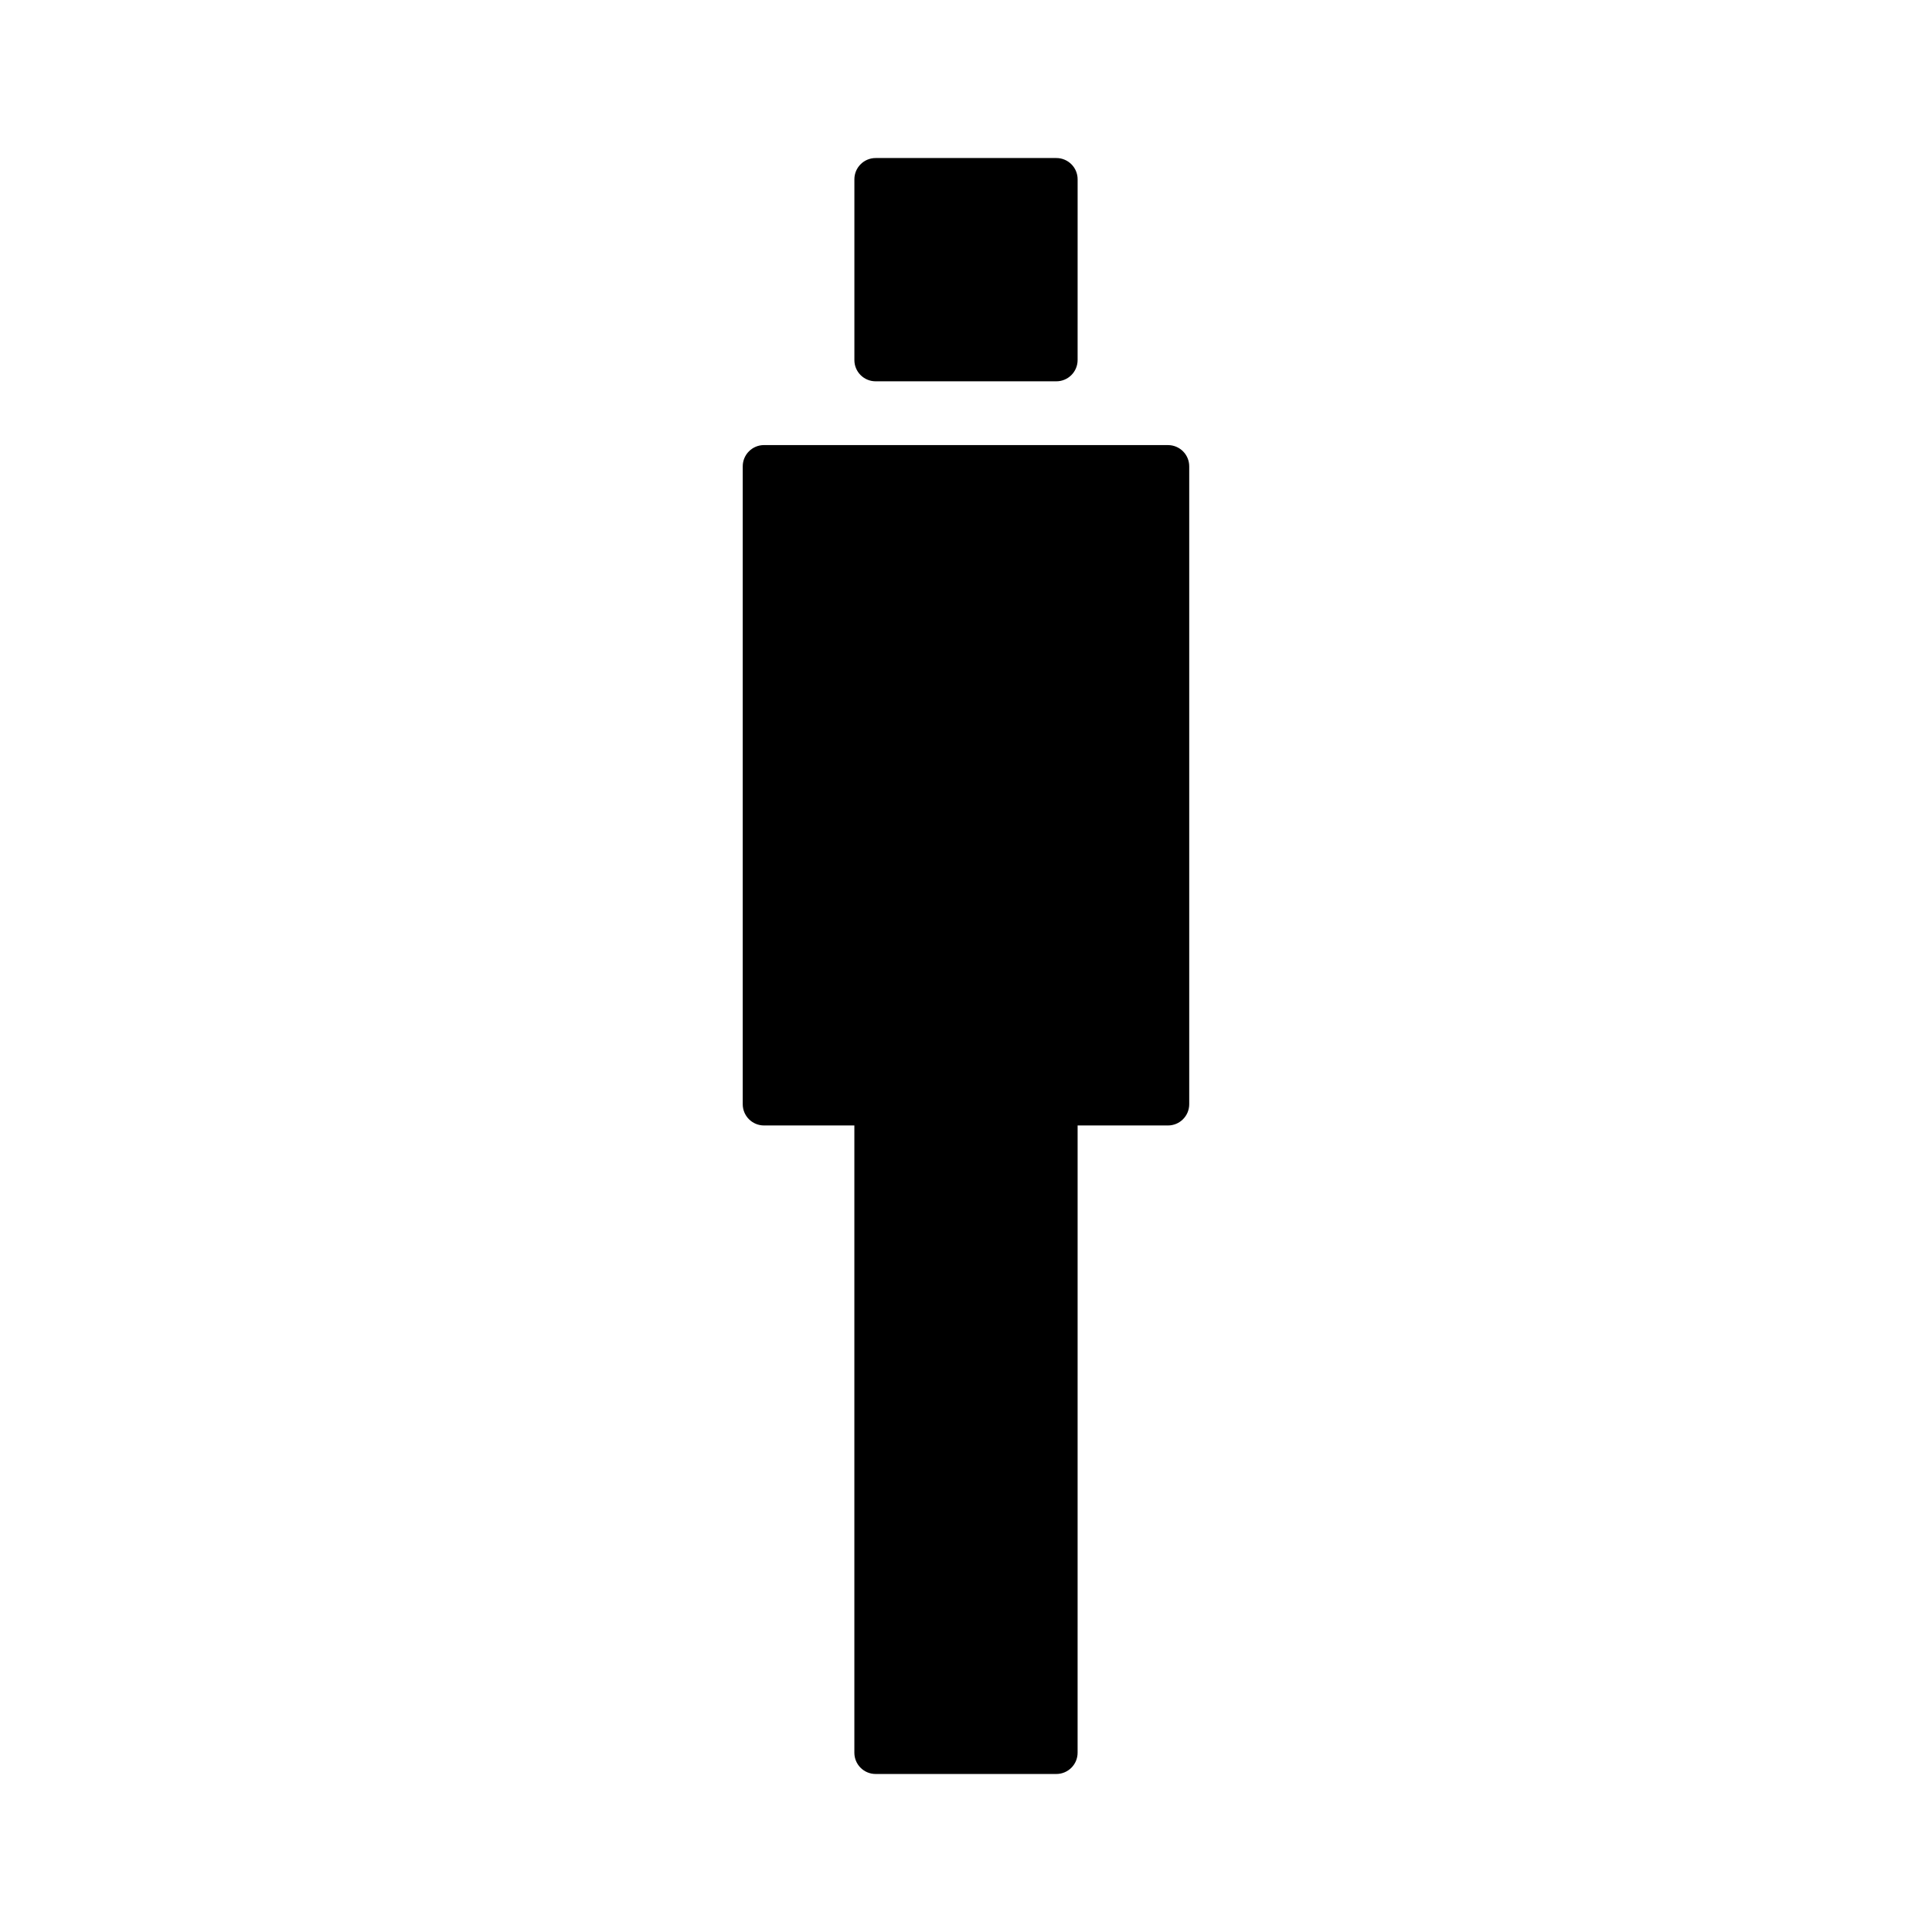 <?xml version="1.0" encoding="UTF-8"?>
<!-- Uploaded to: ICON Repo, www.svgrepo.com, Generator: ICON Repo Mixer Tools -->
<svg fill="#000000" width="800px" height="800px" version="1.1" viewBox="144 144 512 512" xmlns="http://www.w3.org/2000/svg">
 <g>
  <path d="m376.05 245.05h47.891c3.113 0 5.637-2.523 5.637-5.637l0.004-47.895c0-3.113-2.523-5.637-5.637-5.637h-47.891c-3.113 0-5.633 2.523-5.633 5.637v47.891c-0.008 3.117 2.516 5.641 5.629 5.641z"/>
  <path d="m453.53 261.95h-107.06c-3.113 0-5.637 2.523-5.637 5.637v169.04c0 3.113 2.523 5.633 5.637 5.633h23.945v166.23c0 3.113 2.519 5.633 5.633 5.633h47.891c3.113 0 5.637-2.519 5.637-5.633l0.004-166.23h23.945c3.113 0 5.633-2.519 5.633-5.633v-169.04c0.004-3.109-2.516-5.633-5.629-5.633z"/>
 </g>
</svg>